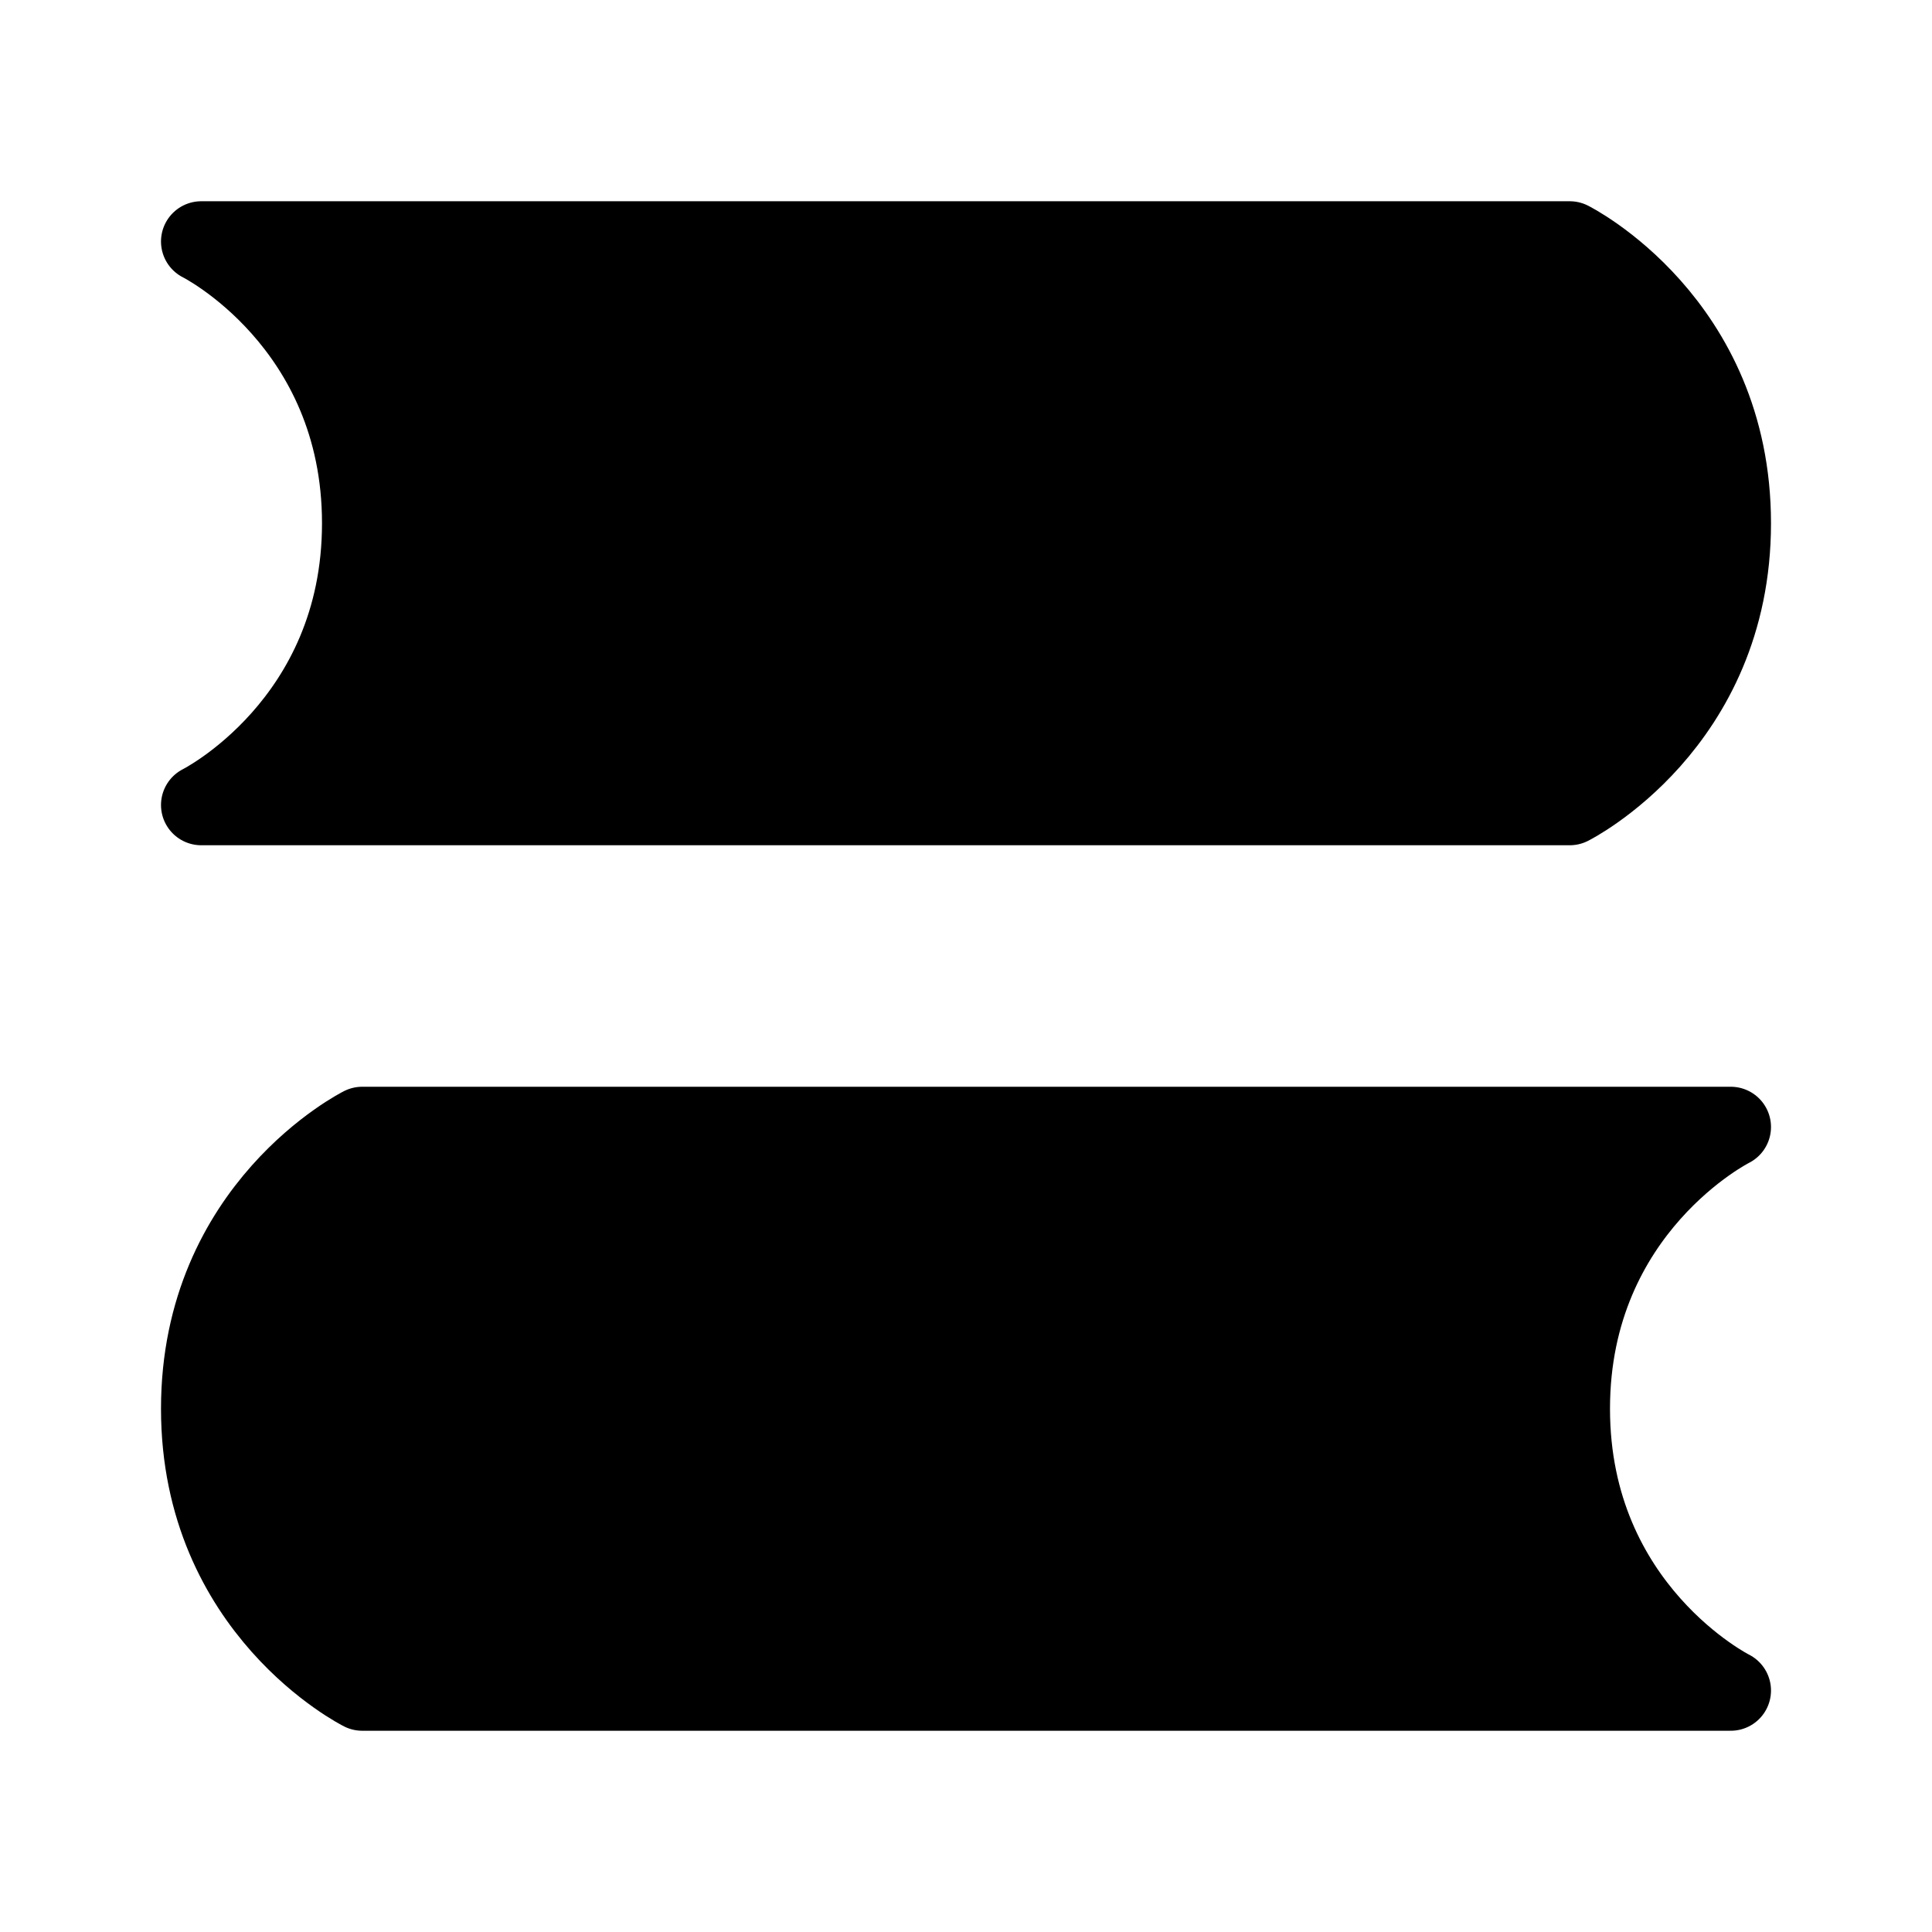 <svg viewBox="0 0 48 48" fill="none" xmlns="http://www.w3.org/2000/svg"><path d="M5 6H39C39 6 43 8 43 13C43 18 39 20 39 20H5C5 20 9 18 9 13C9 8 5 6 5 6Z" fill="currentColor" stroke="currentColor" stroke-width="2" stroke-linecap="round" stroke-linejoin="round"/><path d="M43 28H9C9 28 5 30 5 35C5 40 9 42 9 42H43C43 42 39 40 39 35C39 30 43 28 43 28Z" fill="currentColor" stroke="currentColor" stroke-width="2" stroke-linecap="round" stroke-linejoin="round"/></svg>